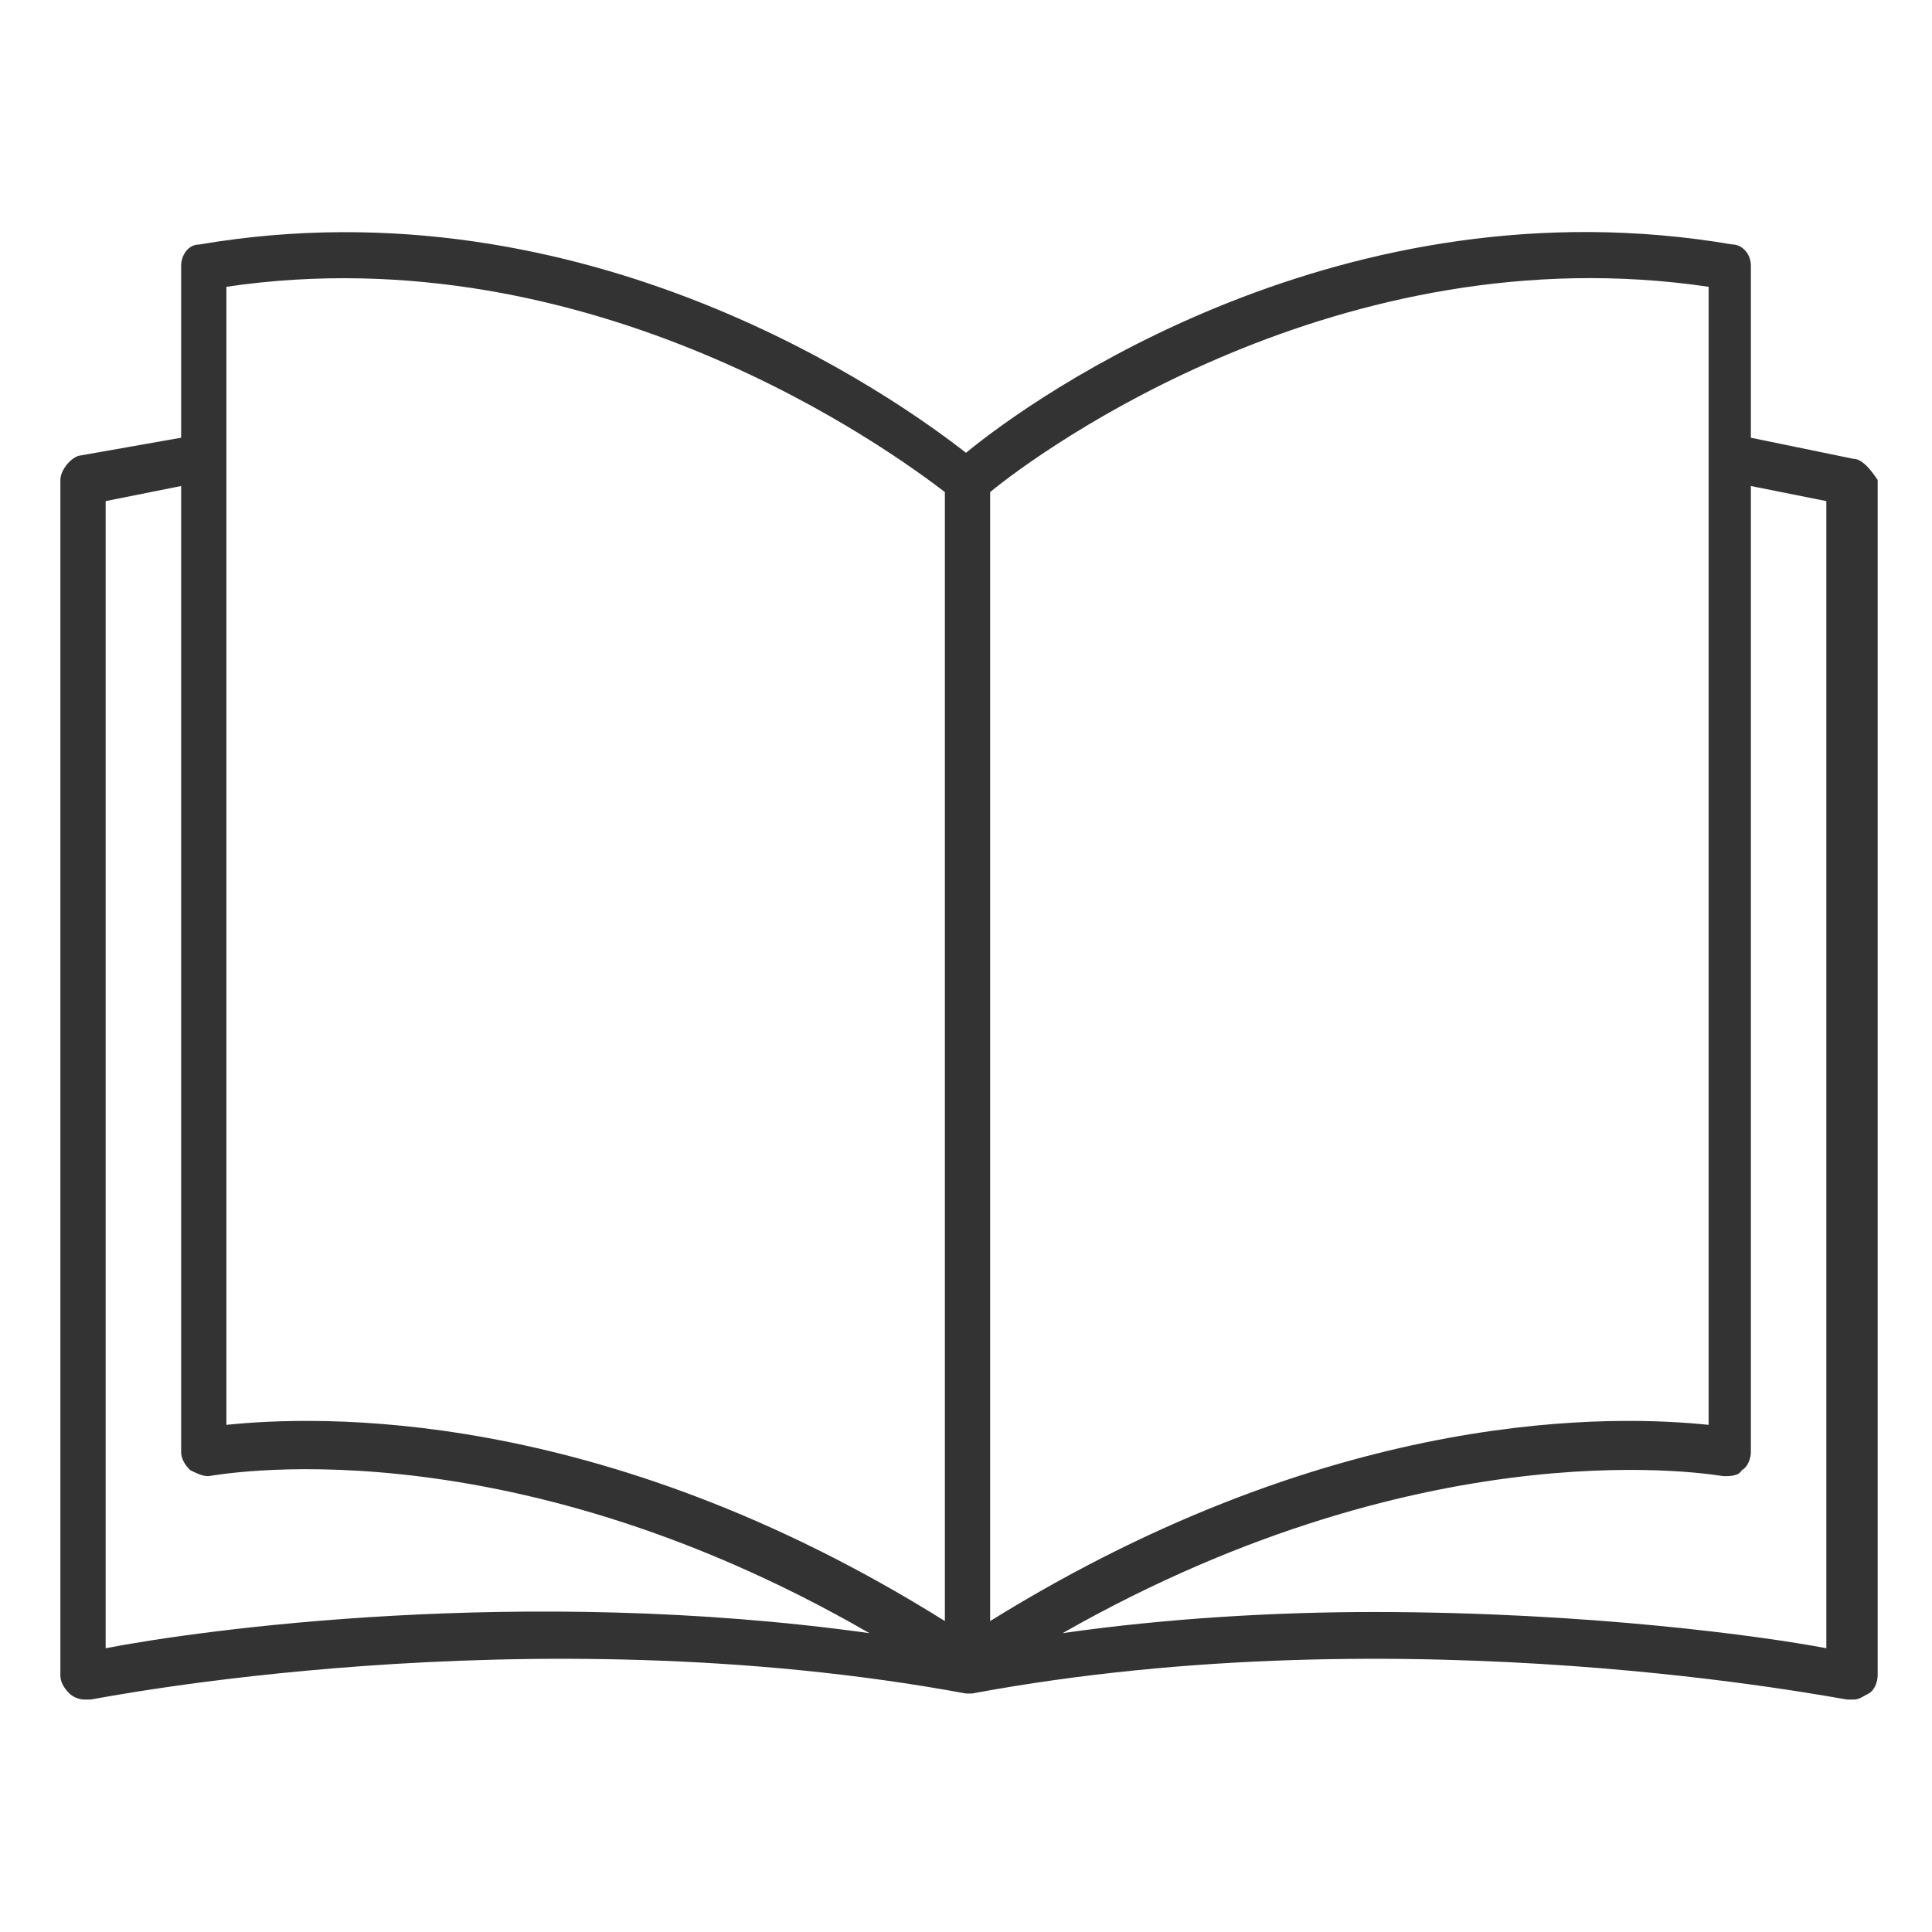<!-- Generated by IcoMoon.io -->
<svg version="1.1" xmlns="http://www.w3.org/2000/svg" width="64" height="64" viewBox="0 0 64 64">
<title>multipage-documento</title>
<path fill="#333" d="M61.4 15.2l-3.4-0.7v-5.7c0-0.4-0.3-0.7-0.6-0.7-12.9-2.2-23.1 5-25.4 6.9-2.3-1.8-12.5-9.1-25.4-6.9-0.4 0-0.6 0.4-0.6 0.7v5.7l-3.4 0.6c-0.3 0.1-0.6 0.5-0.6 0.8v39.6c0 0.2 0.1 0.4 0.3 0.6 0.1 0.1 0.3 0.2 0.5 0.2 0.1 0 0.1 0 0.2 0s14.4-2.9 29-0.2c0 0 0.1 0 0.1 0s0 0 0 0 0.1 0 0.1 0c0 0 0 0 0 0 14.5-2.7 28.8 0.2 29 0.2 0.1 0 0.1 0 0.2 0 0.2 0 0.3-0.1 0.5-0.2s0.3-0.4 0.3-0.6v-39.6c-0.2-0.3-0.5-0.7-0.8-0.7zM32.8 16.3c1.7-1.4 11.6-8.6 23.8-6.8v37.7c-2.9-0.3-12.2-0.7-23.8 6.5v-37.4zM7.5 9.5c12.2-1.8 22.1 5.5 23.8 6.8v37.4c-11.5-7.2-20.9-6.8-23.8-6.5v-37.7zM3.5 54.6v-38l2.5-0.5v32c0 0.2 0.1 0.4 0.3 0.6 0.2 0.1 0.4 0.2 0.6 0.2 0.1 0 9.6-1.9 21.9 5.2-11.5-1.6-22.2-0.1-25.3 0.5zM60.5 54.6c-2.1-0.4-7.9-1.2-15-1.2-3.2 0-6.8 0.2-10.3 0.7 12.3-7 21.8-5.2 21.9-5.2 0.2 0 0.5 0 0.6-0.2 0.2-0.1 0.3-0.4 0.3-0.6v-32l2.5 0.5v38z"></path>
</svg>
